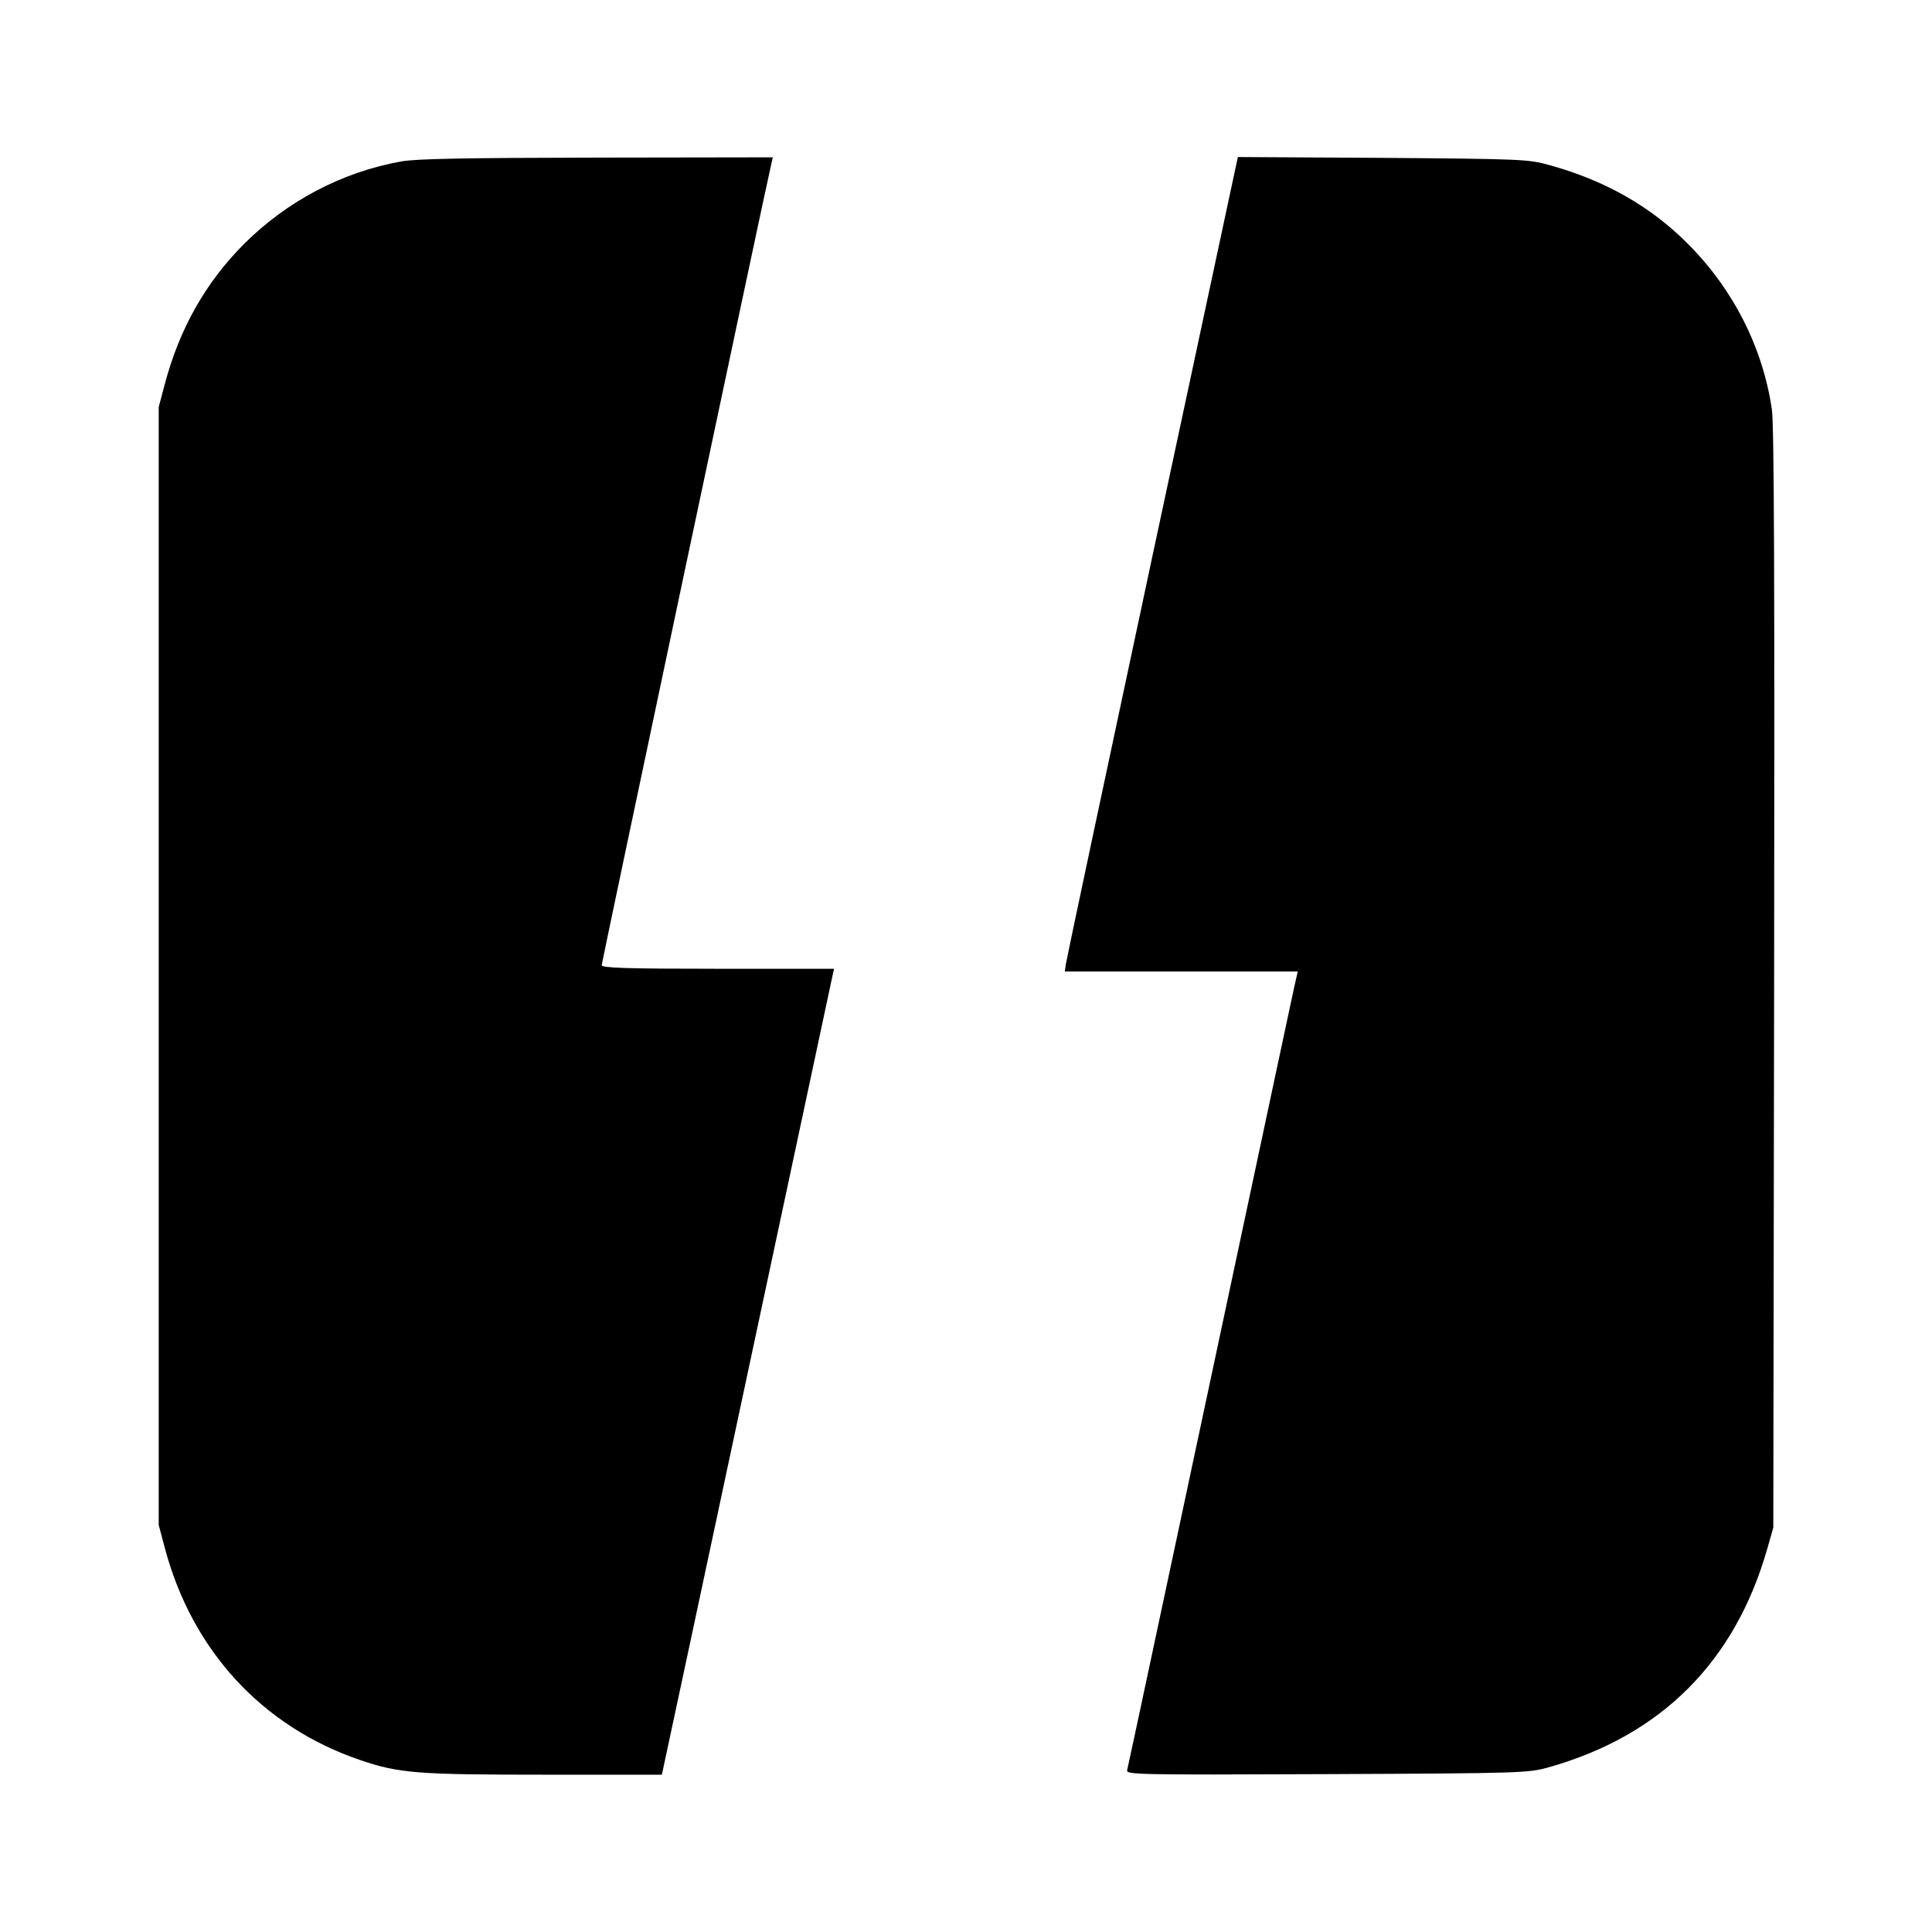 <?xml version="1.0" standalone="no"?>
<!DOCTYPE svg PUBLIC "-//W3C//DTD SVG 20010904//EN"
 "http://www.w3.org/TR/2001/REC-SVG-20010904/DTD/svg10.dtd">
<svg version="1.0" xmlns="http://www.w3.org/2000/svg"
 width="700pt" height="700pt" viewBox="0 0 700 700"
 preserveAspectRatio="xMidYMid meet">
<g transform="translate(0,700) scale(0.1,-0.1)"
fill="#000000" stroke="none">
<path d="M1453 6415 c-215 -39 -412 -143 -569 -299 -139 -140 -233 -305 -287
-508 l-22 -83 0 -2025 0 -2025 22 -83 c99 -372 353 -648 708 -769 141 -48 206
-53 665 -53 l428 0 5 23 c3 12 141 659 307 1437 166 778 304 1425 307 1438 l5
22 -421 0 c-330 0 -421 3 -421 13 0 9 594 2817 615 2905 l5 22 -637 -1 c-477
-1 -656 -4 -710 -14z"/>
<path d="M4175 4983 c-170 -796 -311 -1460 -313 -1475 l-4 -28 422 0 422 0 -5
-22 c-4 -13 -141 -660 -307 -1438 -166 -778 -303 -1423 -306 -1433 -5 -17 26
-18 723 -15 711 3 730 4 805 25 407 115 674 382 791 791 l22 77 3 1985 c2
1442 0 2007 -8 2065 -32 223 -139 436 -304 601 -135 136 -300 230 -503 286
-75 21 -99 22 -603 26 l-525 3 -310 -1448z"/>
</g>
</svg>
